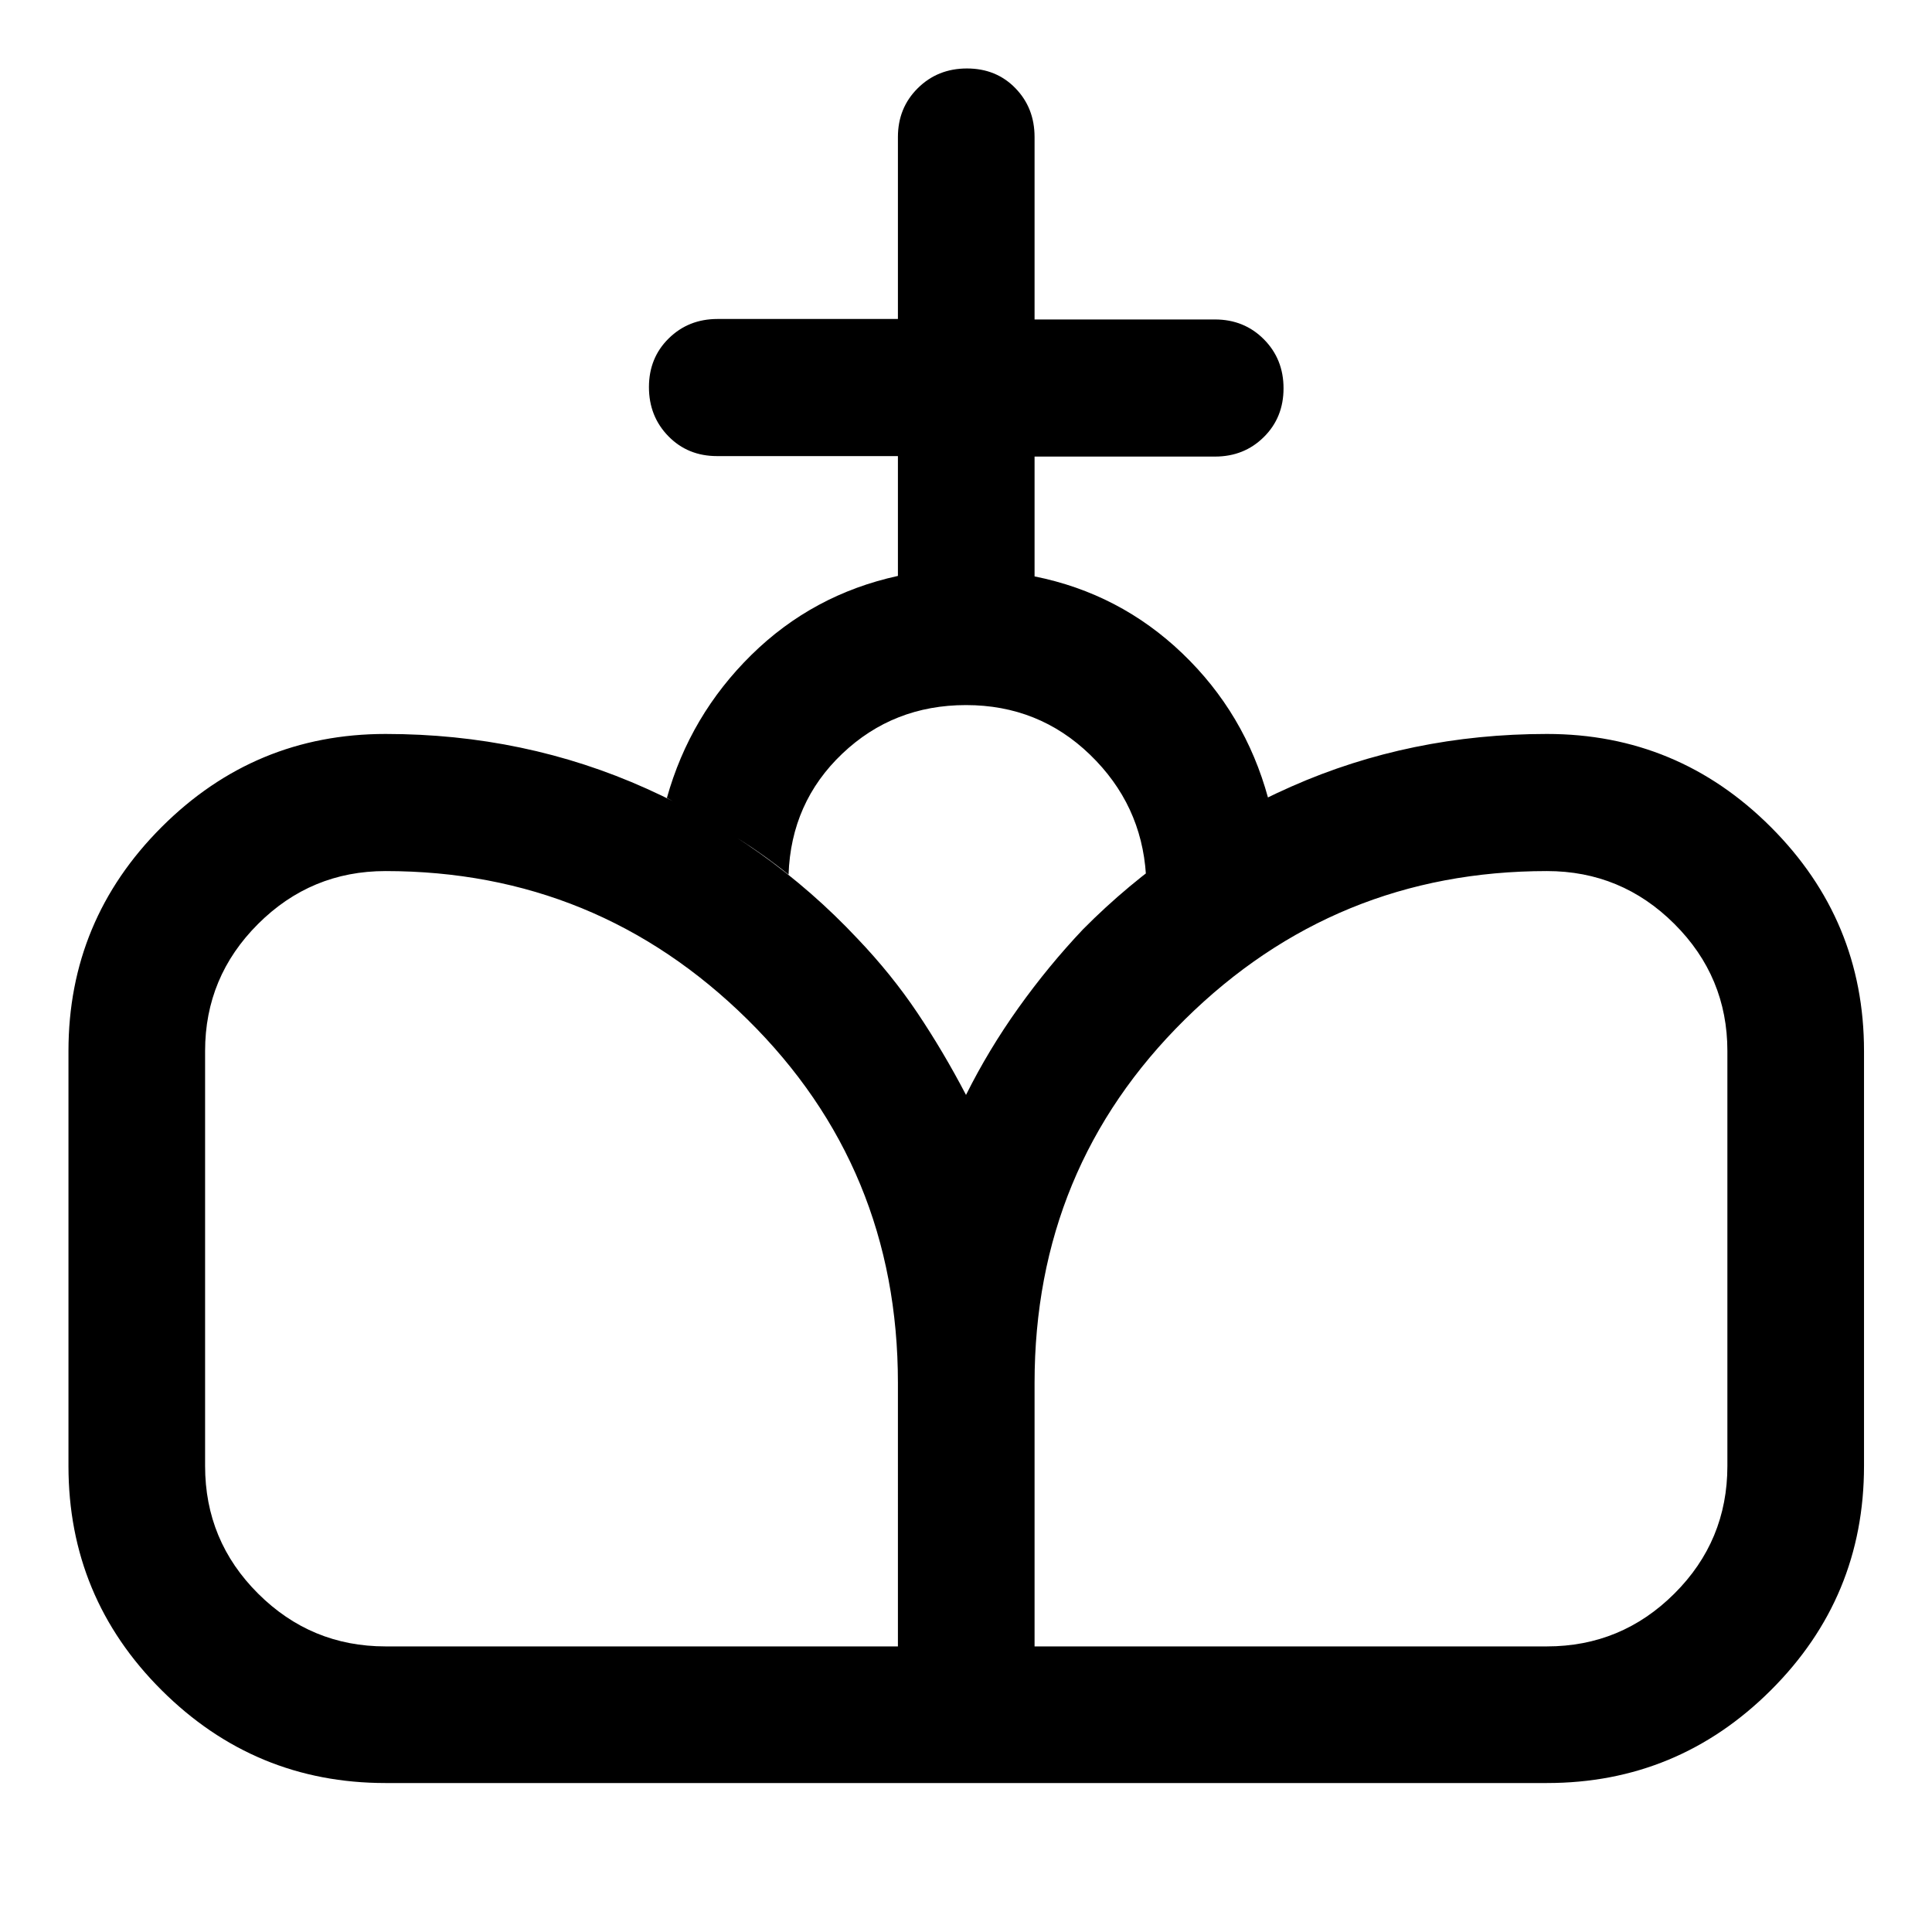 <svg xmlns="http://www.w3.org/2000/svg" width="48" height="48" viewBox="0 -960 960 960"><path d="M480.24-74.02 480-415.93q11.24-22.53 26.1-43.33 14.86-20.81 32.06-38.98 44.38-44.77 103.49-70.92 59.1-26.14 127.02-26.14 64.99 0 111.27 46.27 46.28 46.28 46.28 111.27v206.19q0 65.3-46.28 111.42-46.28 46.13-111.27 46.13H480.24Zm-288.67 0q-64.99 0-111.27-46.13-46.28-46.12-46.28-111.42v-206.19q0-64.99 46.28-111.27 46.28-46.27 111.27-46.27 69.28 0 129.64 27.14 60.36 27.14 104.83 74.52 17 17.81 29.86 37 12.86 19.18 24.1 40.7l.24 341.92H191.57Zm0-67.89h254.6V-272.8q0-106.91-74.77-180.64-74.78-73.73-179.83-73.73-36.99 0-63.32 26.26-26.34 26.27-26.34 63.15v206.19q0 37.19 26.34 63.42 26.33 26.24 63.32 26.24Zm322.5 0h254.6q36.99 0 63.32-26.24 26.34-26.23 26.34-63.42v-206.19q0-36.88-26.34-63.15-26.33-26.26-63.32-26.26-105.21 0-179.91 73.73-74.69 73.73-74.69 180.64v130.89Zm-67.9-531.92v-59.54h-89.89q-14.51 0-24.16-9.87-9.66-9.87-9.66-24.41 0-14.53 9.82-24.19 9.82-9.66 24.24-9.66h89.65v-90.41q0-14.48 9.87-24.27 9.88-9.8 24.43-9.8 14.56 0 24.08 9.8 9.52 9.79 9.52 24.27v90.65h89.65q14.48 0 24.27 9.83 9.79 9.84 9.79 24.37 0 14.54-9.79 24.23-9.79 9.7-24.27 9.7h-89.65v59.54q42.33 8.48 73.44 38.26 31.12 29.79 42.6 71.83-16.15 8.48-31.16 17.73-15.01 9.24-29.54 20.34-2.24-34.85-27.75-59.54-25.52-24.68-61.63-24.68-36.12 0-61.54 24.18-25.42 24.19-26.66 60.04-14.43-11.56-29.42-20.57-14.99-9.01-31.04-17.5 11.48-41.04 41.98-71.07 30.5-30.02 72.82-39.26Z"/></svg>